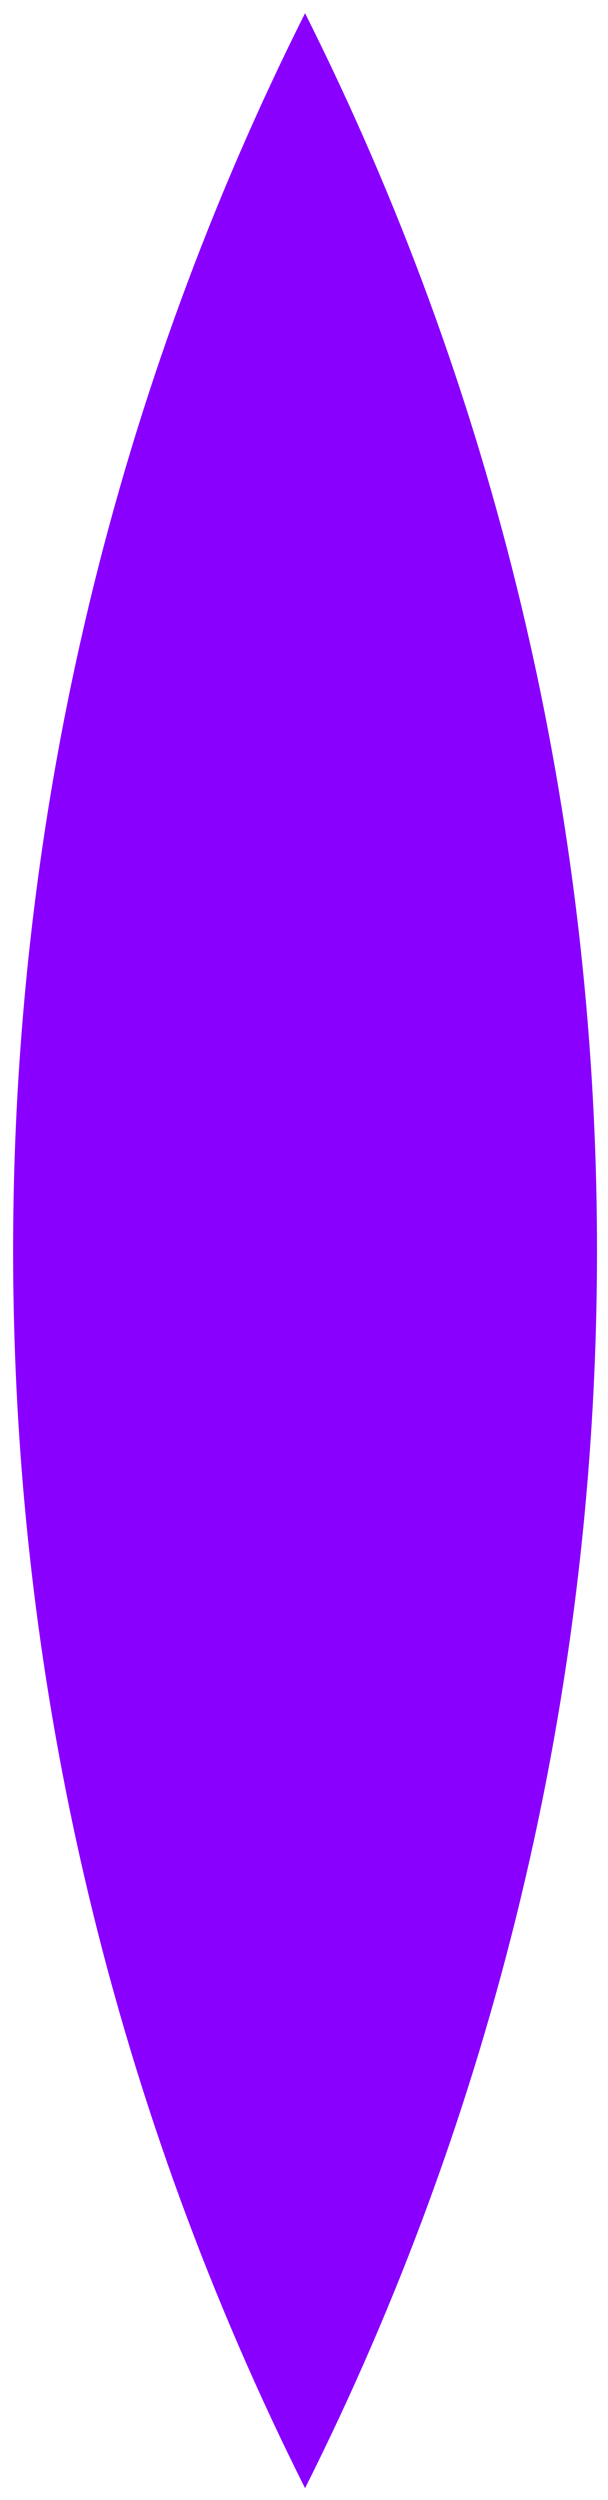 <?xml version="1.0" encoding="UTF-8"?> <svg xmlns="http://www.w3.org/2000/svg" width="38" height="156" viewBox="0 0 38 156" fill="none"> <path fill-rule="evenodd" clip-rule="evenodd" d="M19.066 155.26C30.74 132.036 37.312 105.807 37.312 78.043C37.312 50.278 30.74 24.049 19.066 0.825C7.393 24.049 0.82 50.278 0.82 78.043C0.82 105.807 7.393 132.036 19.066 155.26Z" fill="#8A00FF"></path> </svg> 